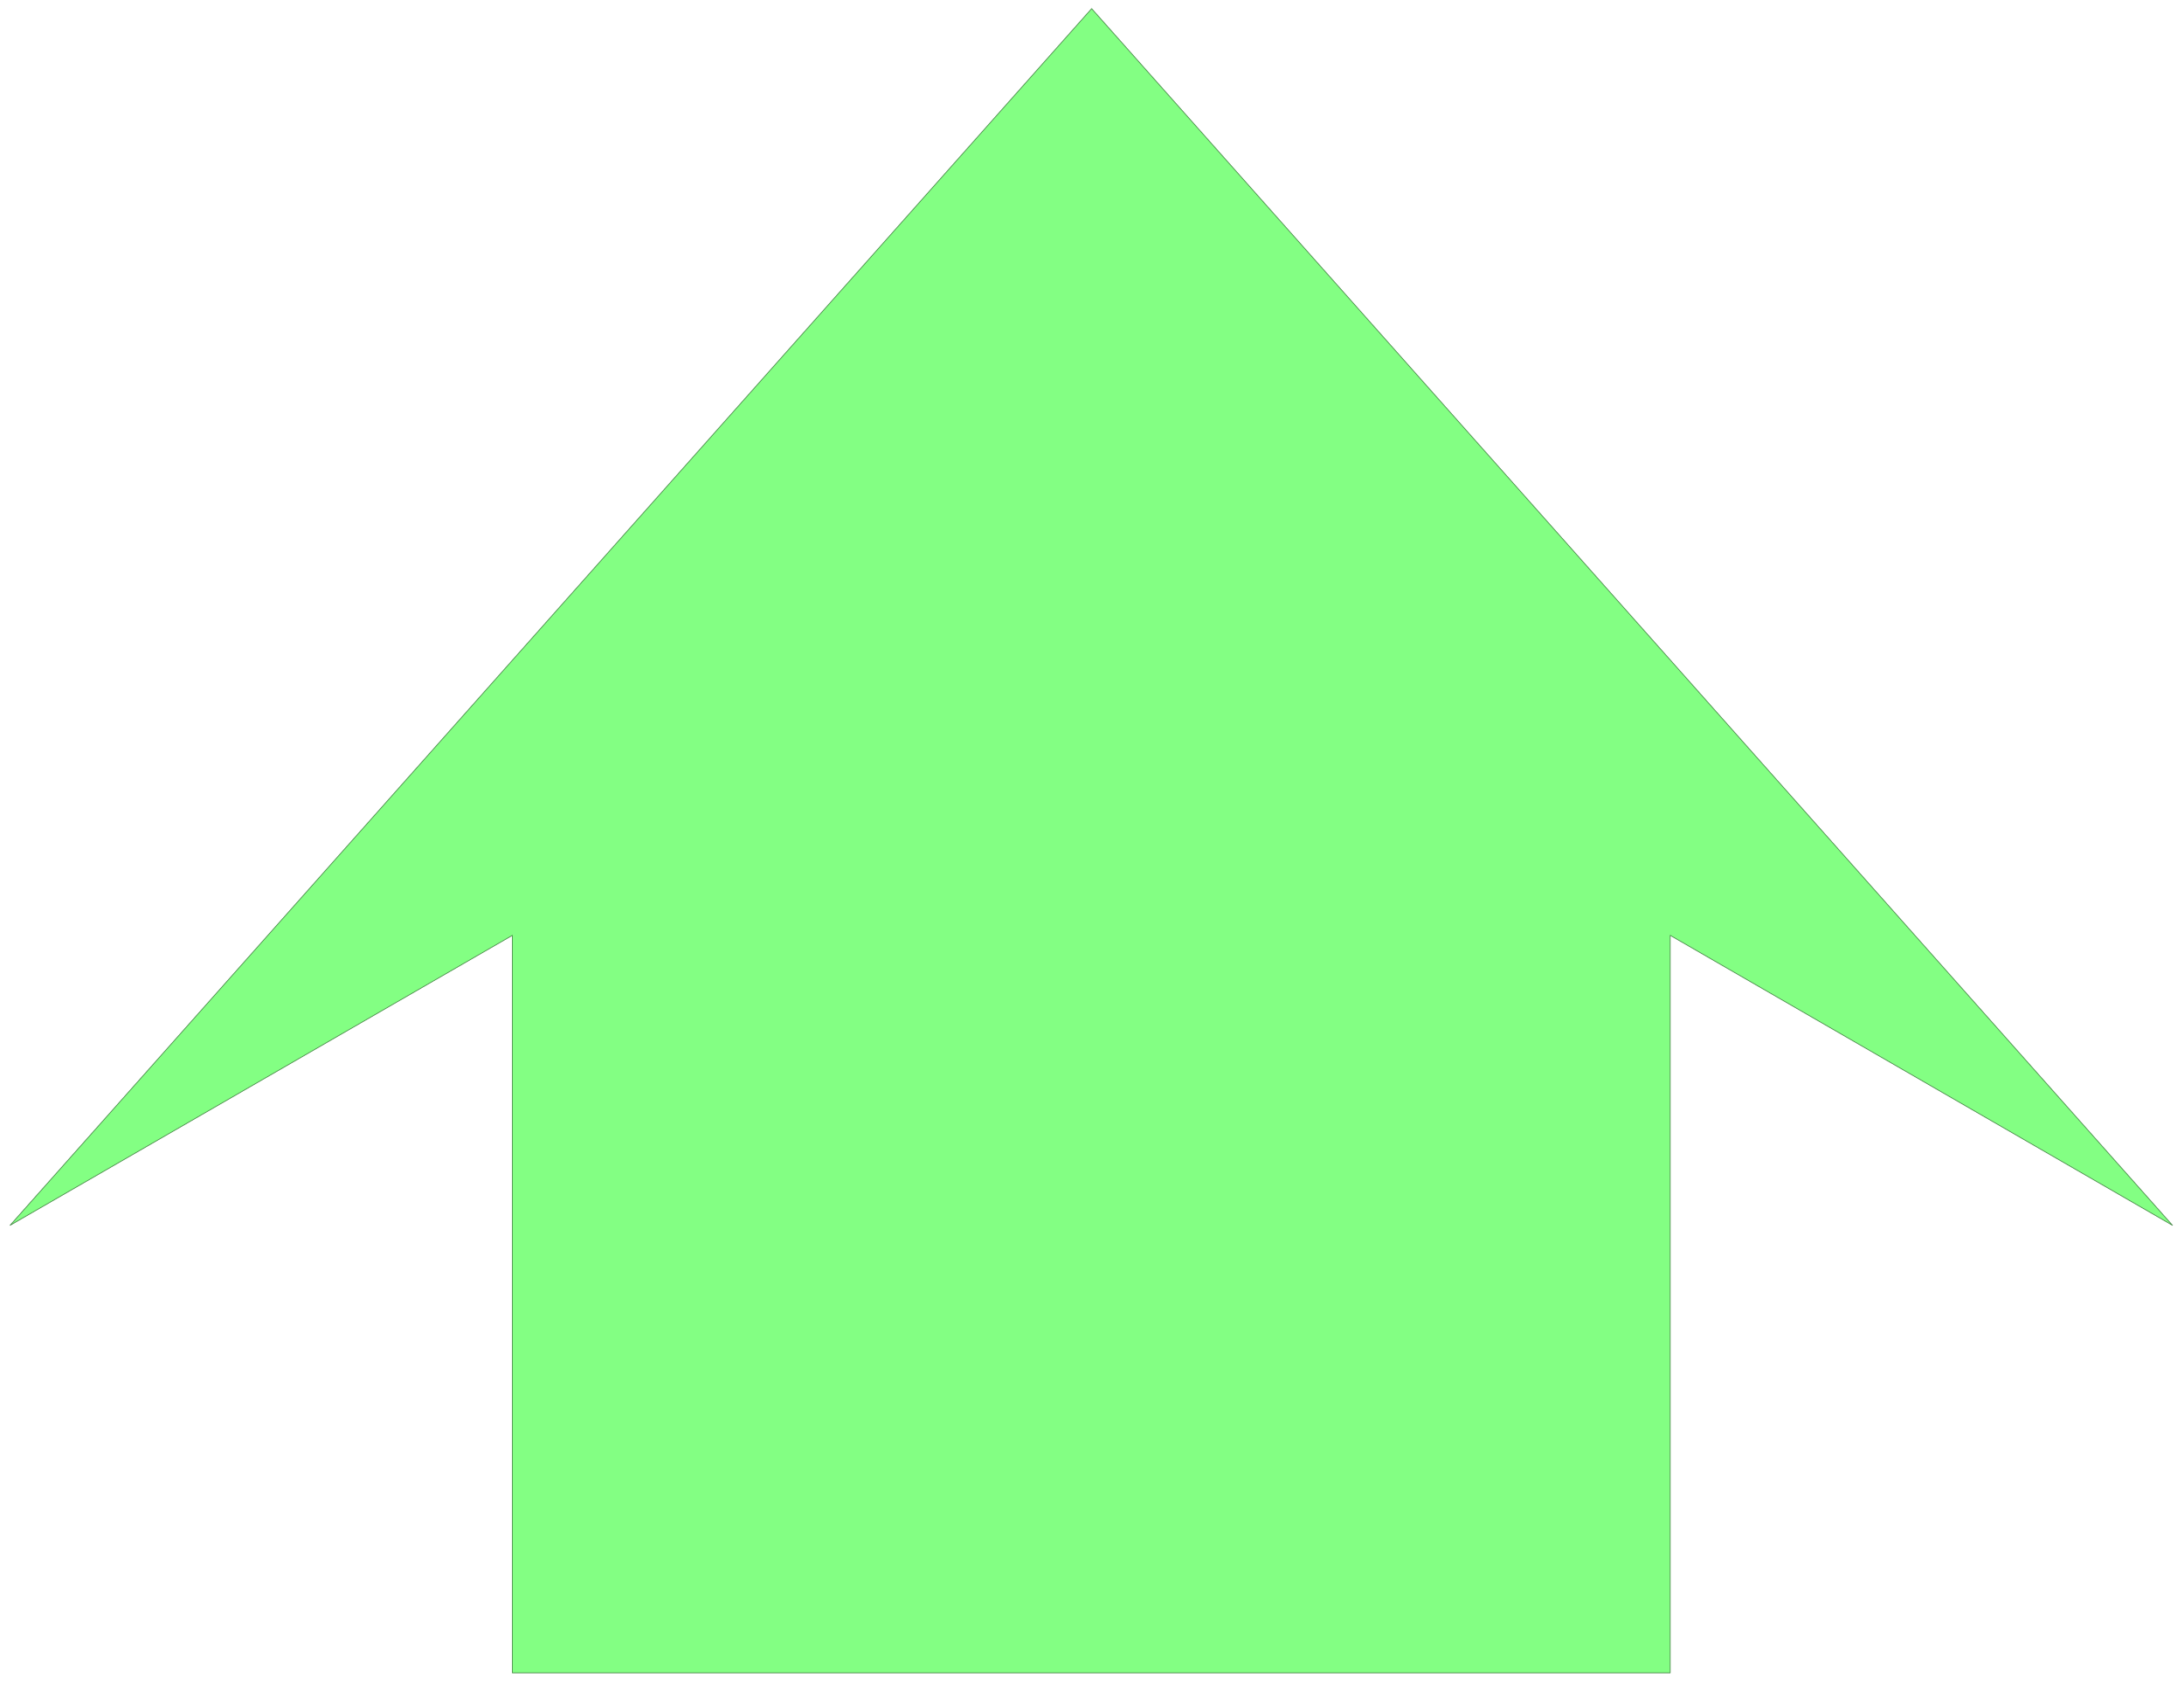 <svg xmlns="http://www.w3.org/2000/svg" fill-rule="evenodd" height="378.455" preserveAspectRatio="none" stroke-linecap="round" viewBox="0 0 3035 2342" width="490.455"><style>.brush0{fill:#fff}.pen0{stroke:#000;stroke-width:1;stroke-linejoin:round}</style><path style="stroke:none;fill:#83ff83" d="M712 2325V1300L14 1703 1517 12l1502 1691-698-403v1025H712z"/><path fill="none" style="stroke:#438343;stroke-width:1;stroke-linejoin:round" d="M712 2325V1300L14 1703 1517 12l1502 1691-698-403v1025H712h0"/></svg>
